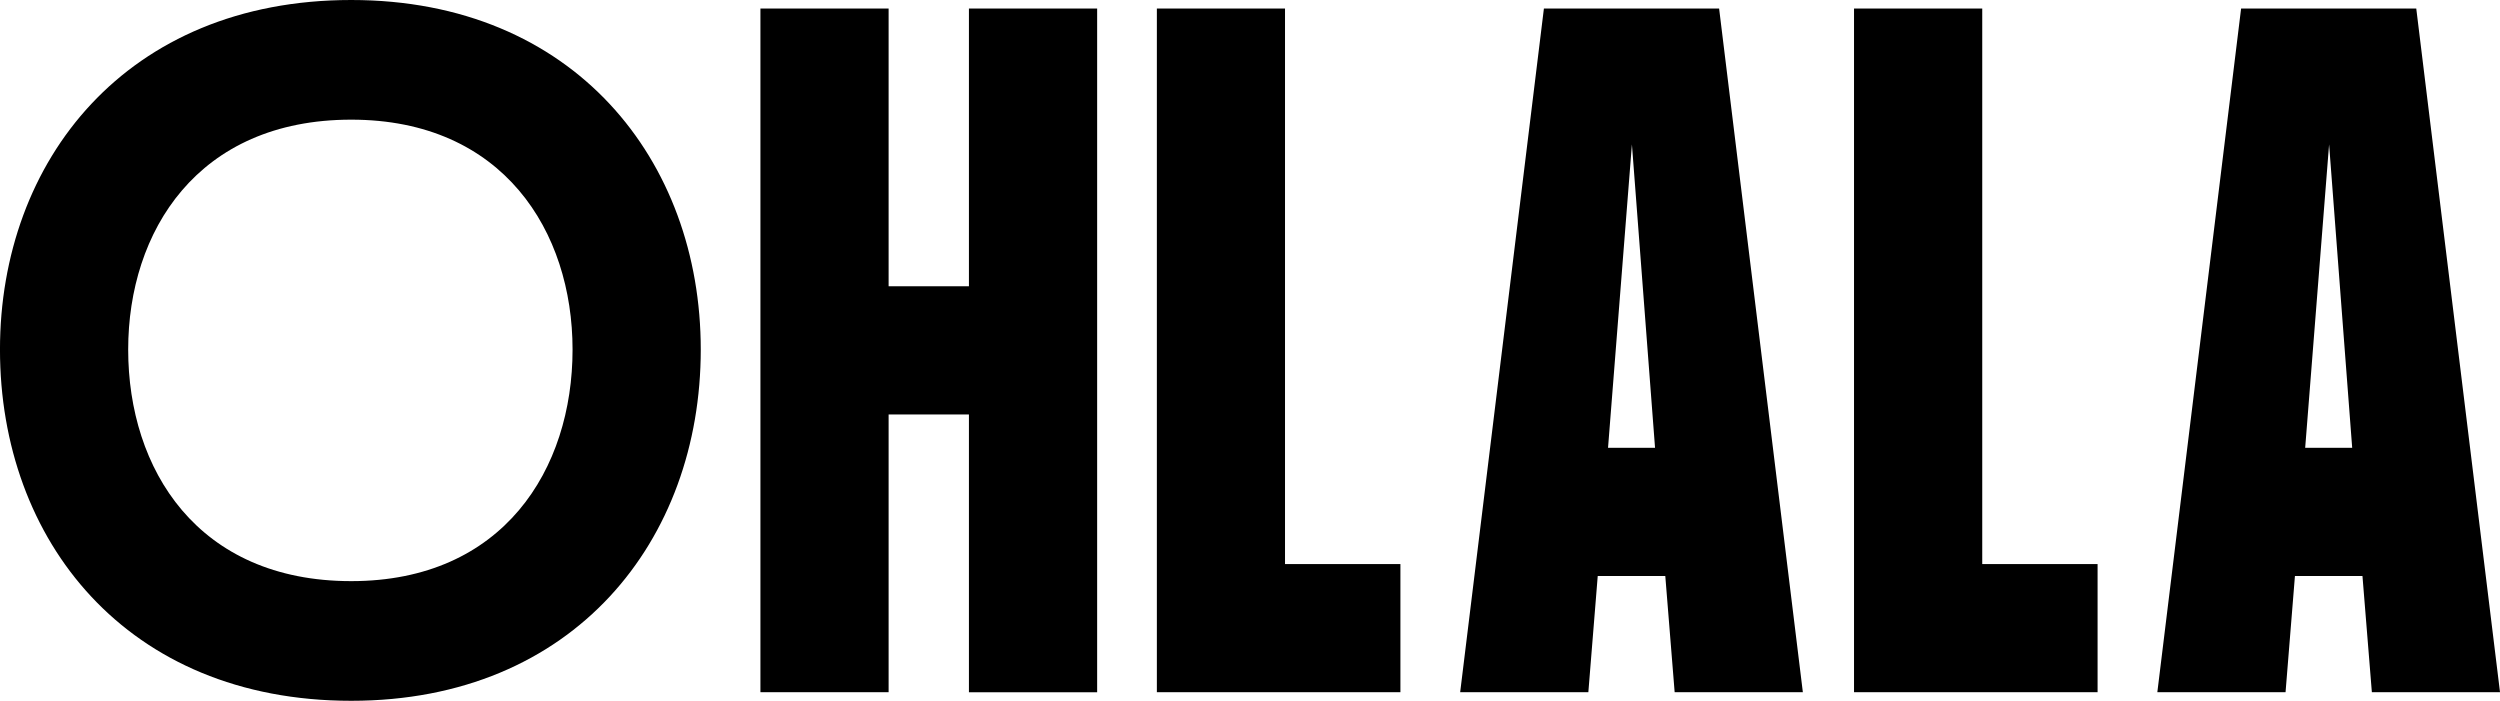 <svg xmlns="http://www.w3.org/2000/svg" width="456" height="127.825" viewBox="0 0 456 127.825">
  <g id="Group_269" data-name="Group 269" transform="translate(-769 -70)">
    <path id="Path_1" data-name="Path 1" d="M124.3,83.623c0-21.514-12.625-41.932-40.371-41.932-28.058,0-40.683,20.417-40.683,41.932,0,21.826,12.625,42.24,40.683,42.24,27.746,0,40.371-20.414,40.371-42.24m-104.438,0c0-34.451,23.072-63.758,64.067-63.758,40.686,0,63.755,29.307,63.755,63.758,0,34.763-23.068,64.067-63.755,64.067-41,0-64.067-29.3-64.067-64.067" transform="translate(749.135 50.135)"/>
    <path id="Path_2" data-name="Path 2" d="M101.007,20.35V71.008H86.357V20.35H62.976v124.7H86.357V94.39h14.65v50.663h23.387V20.35Z" transform="translate(844.726 51.211)"/>
    <path id="Path_3" data-name="Path 3" d="M85.451,20.35v124.7h44.424V121.677H108.826V20.35Z" transform="translate(894.561 51.211)"/>
    <path id="Path_4" data-name="Path 4" d="M133.973,45.13l4.218,55.341h-8.574ZM117.919,20.35l-15.273,124.7h23.38l1.712-21.2H140.06l1.708,21.2h23.384L149.877,20.35Z" transform="translate(932.689 51.21)"/>
    <path id="Path_5" data-name="Path 5" d="M124.975,20.35v124.7H169.4V121.677H148.362V20.35Z" transform="translate(982.199 51.211)"/>
    <path id="Path_6" data-name="Path 6" d="M173.5,45.13l4.212,55.341h-8.574ZM157.449,20.35l-15.279,124.7h23.387l1.712-21.2h12.316l1.715,21.2h23.374L189.4,20.35Z" transform="translate(1020.327 51.21)"/>
  </g>
</svg>
